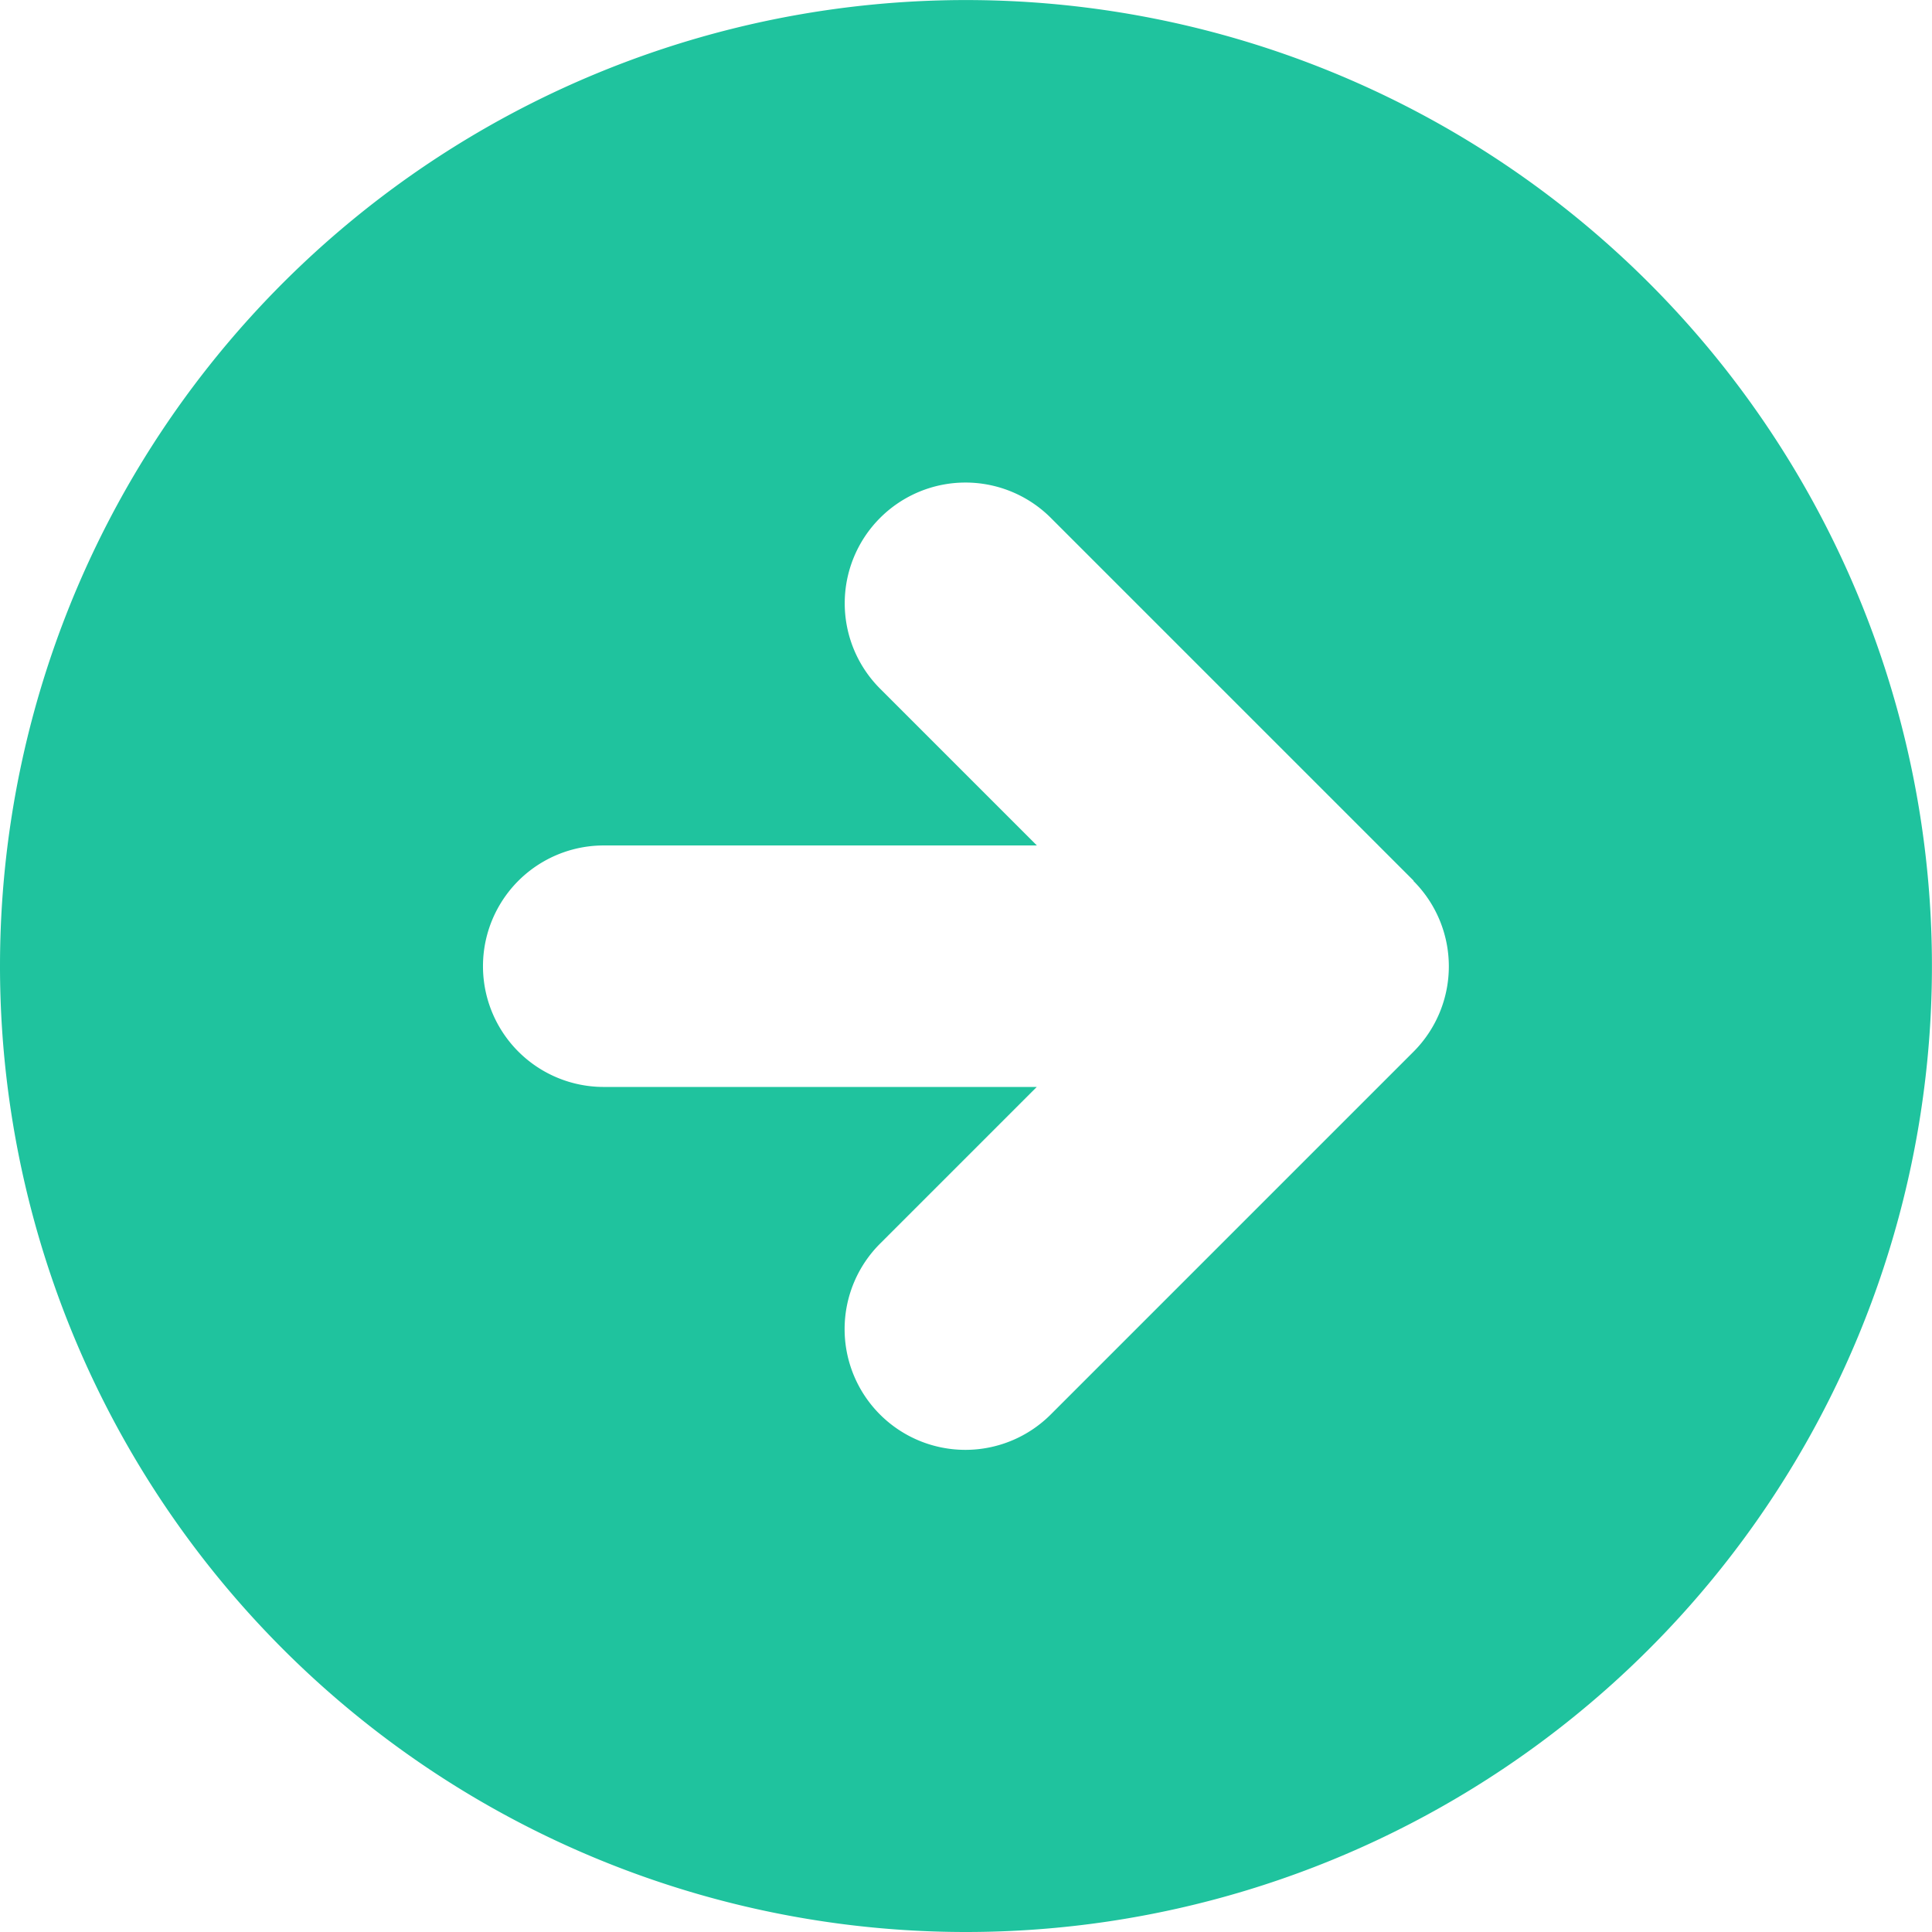 <svg xmlns="http://www.w3.org/2000/svg" width="33.377" height="33.377" viewBox="0 0 33.377 33.377">
  <defs>
    <style>
      .cls-1 {
        fill: #1fc39e;
        fill-rule: evenodd;
      }
    </style>
  </defs>
  <path id="Path_9663" data-name="Path 9663" class="cls-1" d="M18.688,35.377A16.688,16.688,0,1,0,2,18.688,16.688,16.688,0,0,0,18.688,35.377Zm7.733-18.163-6.258-6.258a2.086,2.086,0,1,0-2.95,2.95l2.7,2.7H12.43a2.086,2.086,0,0,0,0,4.172h7.481l-2.7,2.7a2.086,2.086,0,1,0,2.95,2.95l6.258-6.258a2.086,2.086,0,0,0,0-2.95Z" transform="translate(-2 -2)"/>
</svg>
